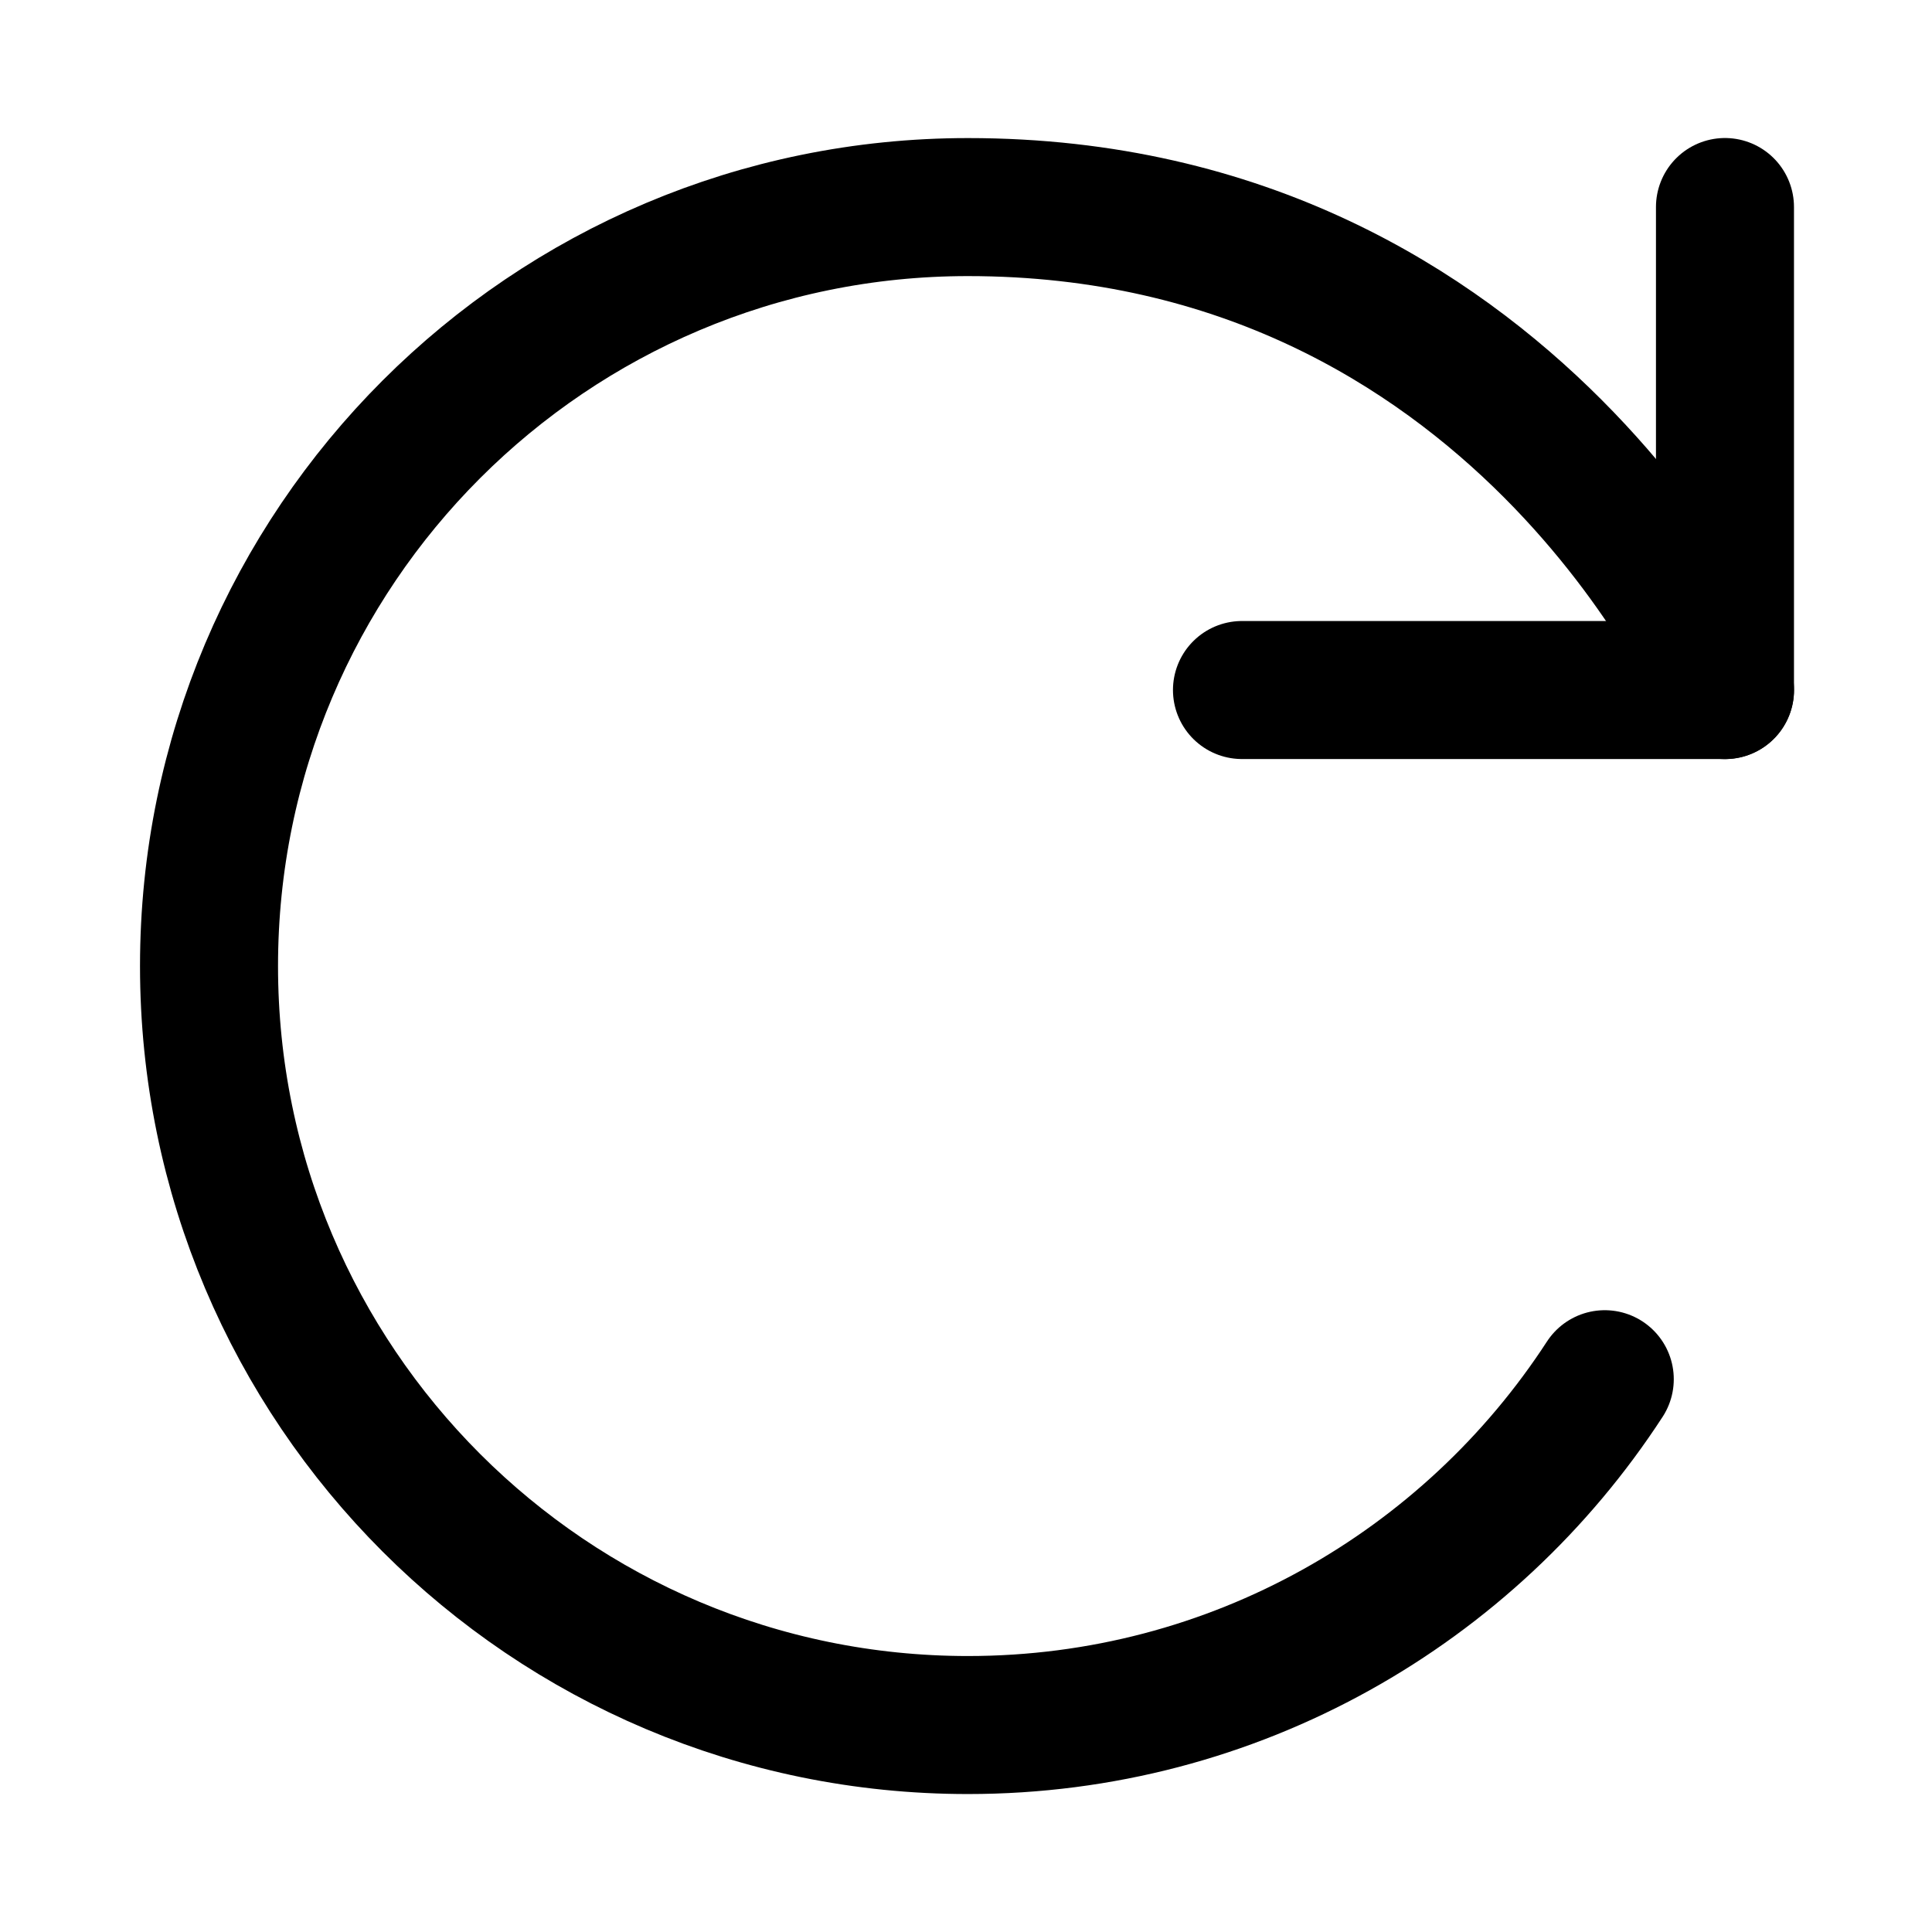 <?xml version="1.0" encoding="UTF-8"?>
<svg id="Design" xmlns="http://www.w3.org/2000/svg" viewBox="0 0 32 32">
  <defs>
    <style>
      .cls-1 {
        fill: none;
        stroke: #000;
        stroke-linecap: round;
        stroke-linejoin: round;
        stroke-width: 2.286px;
      }
    </style>
  </defs>
  <polyline class="cls-1" points="28.571 3.429 28.571 11.429 20.571 11.429"/>
  <path class="cls-1" d="M26.58,22.844c-2.242,3.448-6.128,5.728-10.547,5.728-6.943,0-12.571-5.628-12.571-12.571,0-6.943,5.628-12.571,12.571-12.571,9.11,0,12.539,8,12.539,8"/>
</svg>